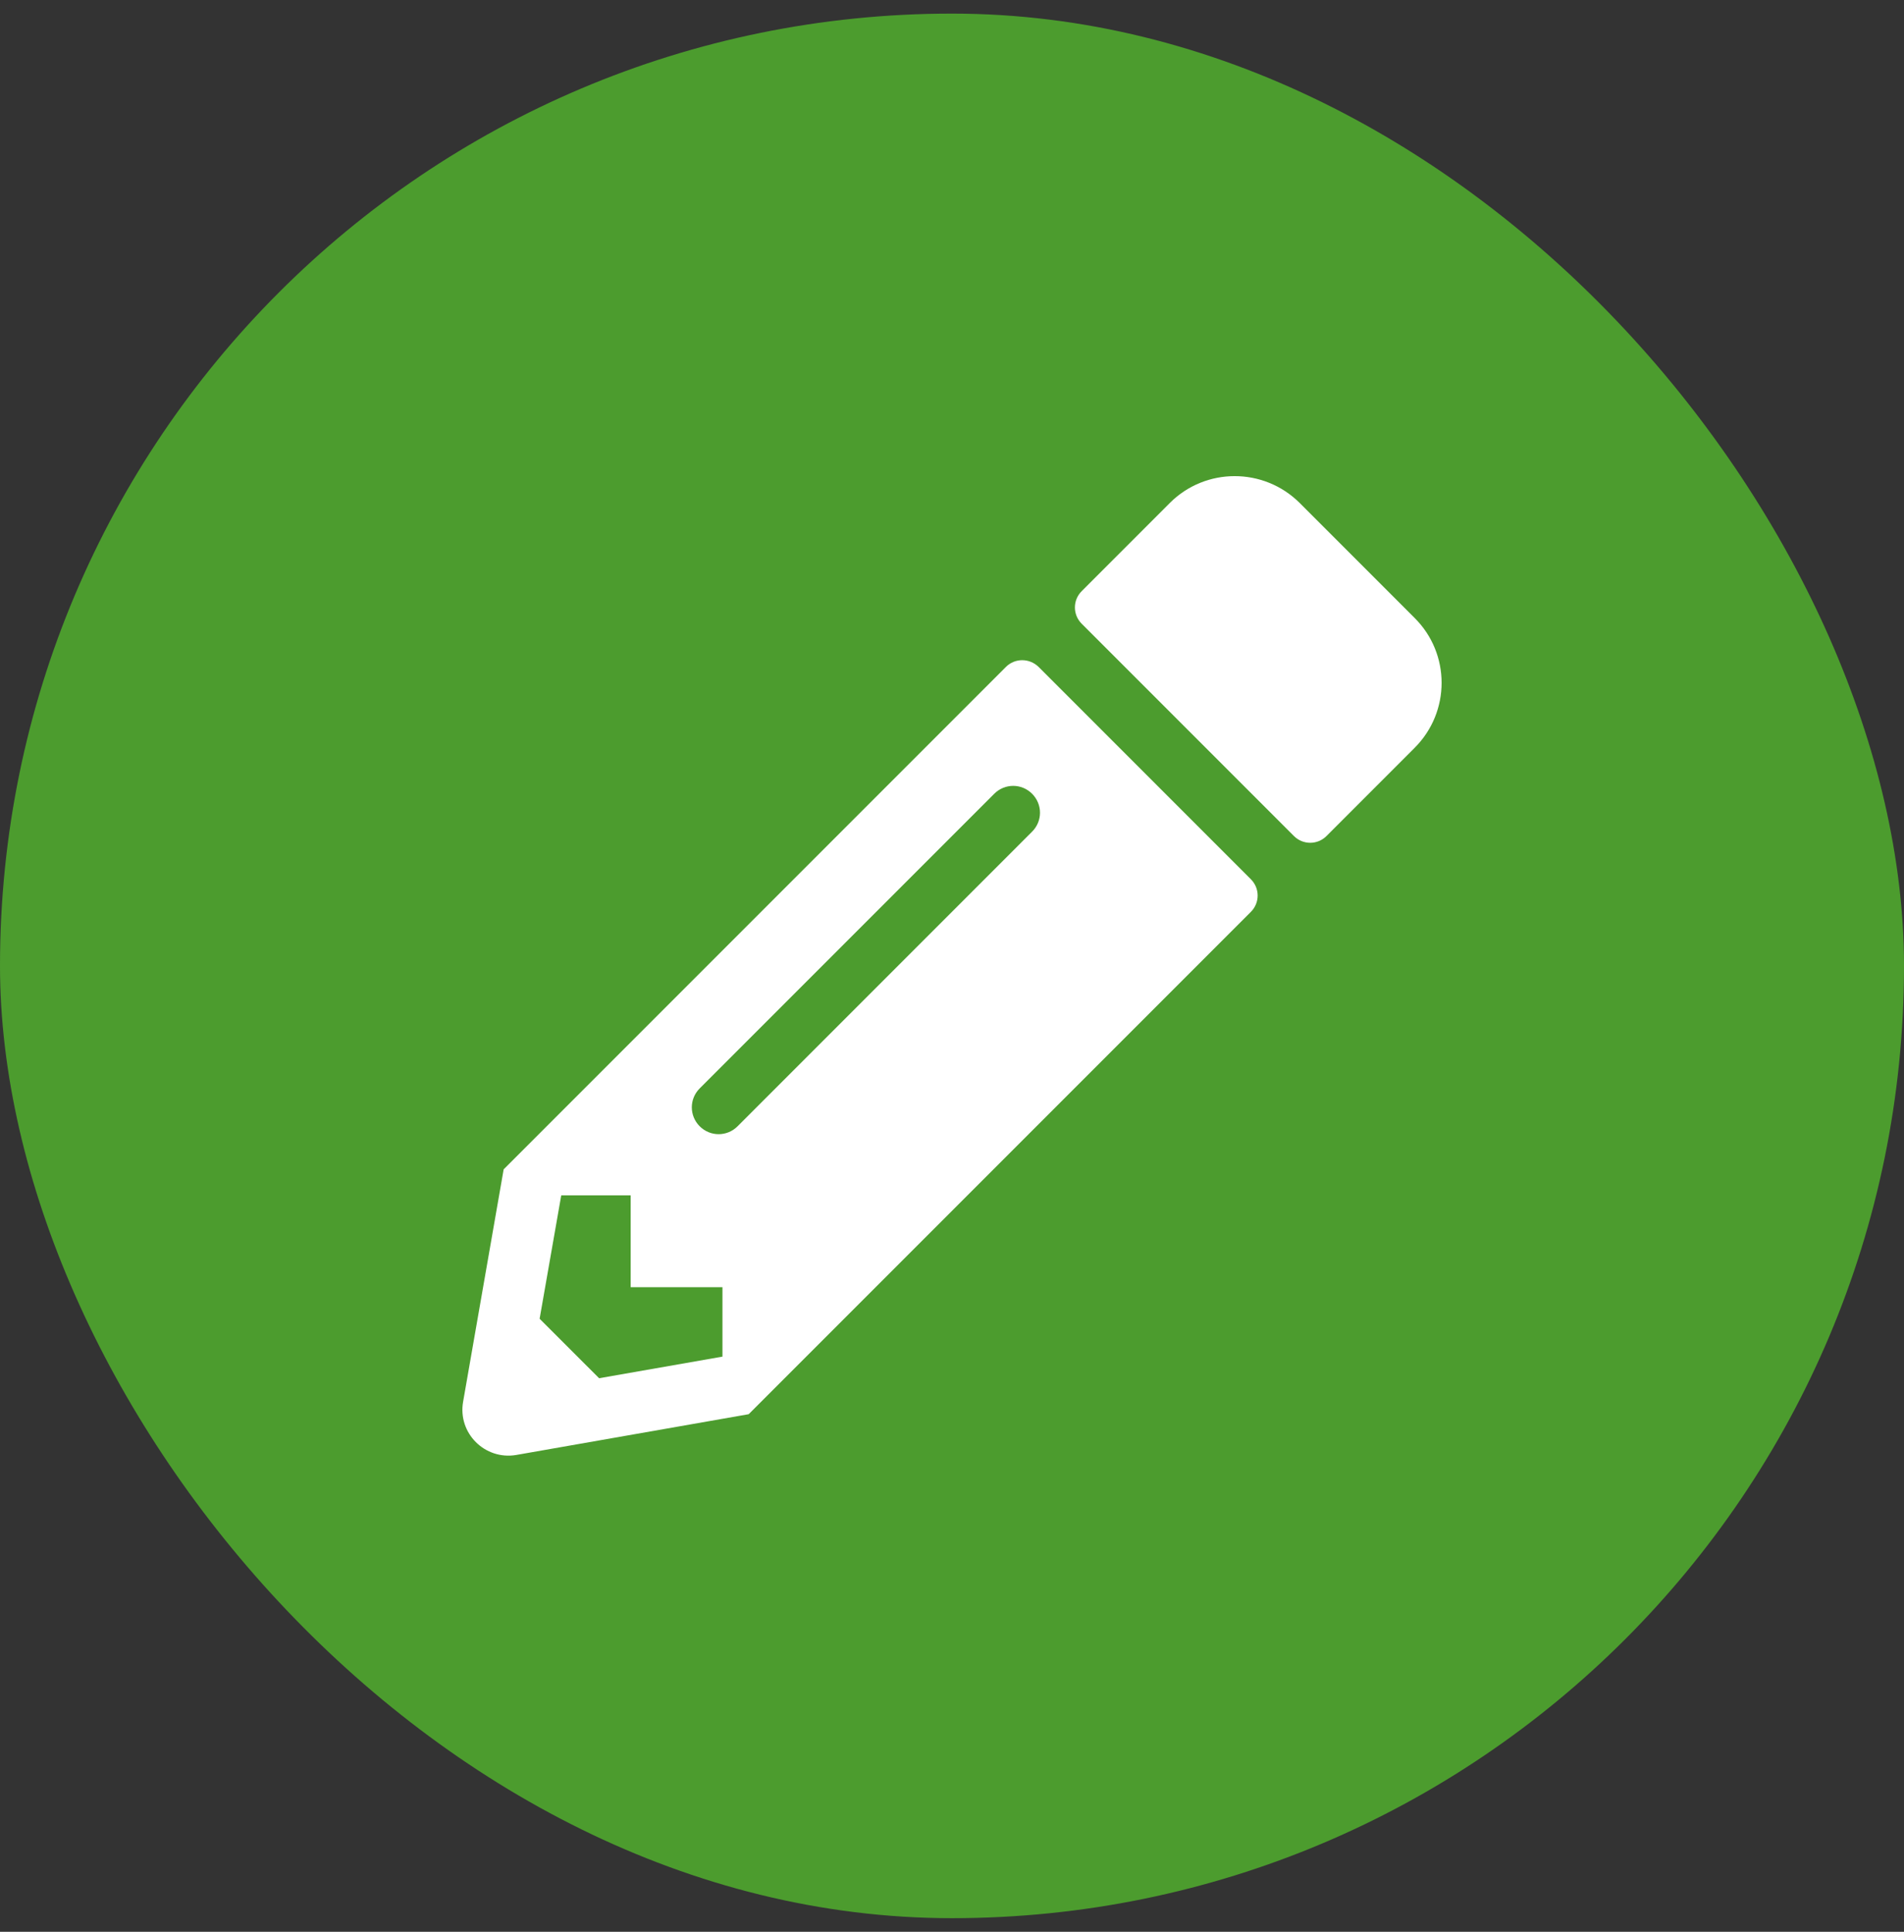 <?xml version="1.0" encoding="UTF-8"?>
<svg xmlns="http://www.w3.org/2000/svg" width="70" height="71" viewBox="0 0 70 71" fill="none">
  <rect x="0" y="0" width="70" height="71" fill="#333333" stroke="none"/>
  <rect y="0.5" width="70" height="70" rx="35" fill="#4C9C2E"></rect>
  <path d="M52.008 27.486L48.767 30.728C48.437 31.058 47.902 31.058 47.572 30.728L39.767 22.923C39.436 22.593 39.436 22.058 39.767 21.728L43.008 18.486C44.323 17.171 46.461 17.171 47.783 18.486L52.008 22.712C53.331 24.027 53.331 26.165 52.008 27.486ZM36.982 24.512L18.517 42.977L17.026 51.52C16.823 52.673 17.828 53.672 18.981 53.475L27.525 51.977L45.989 33.513C46.32 33.182 46.32 32.648 45.989 32.317L38.184 24.512C37.847 24.182 37.313 24.182 36.982 24.512ZM25.724 41.395C25.338 41.008 25.338 40.389 25.724 40.003L36.553 29.174C36.94 28.787 37.559 28.787 37.945 29.174C38.332 29.561 38.332 30.18 37.945 30.566L27.117 41.395C26.73 41.782 26.111 41.782 25.724 41.395ZM23.186 47.308H26.561V49.861L22.026 50.655L19.839 48.469L20.634 43.933H23.186V47.308Z" fill="white"></path>
</svg>
